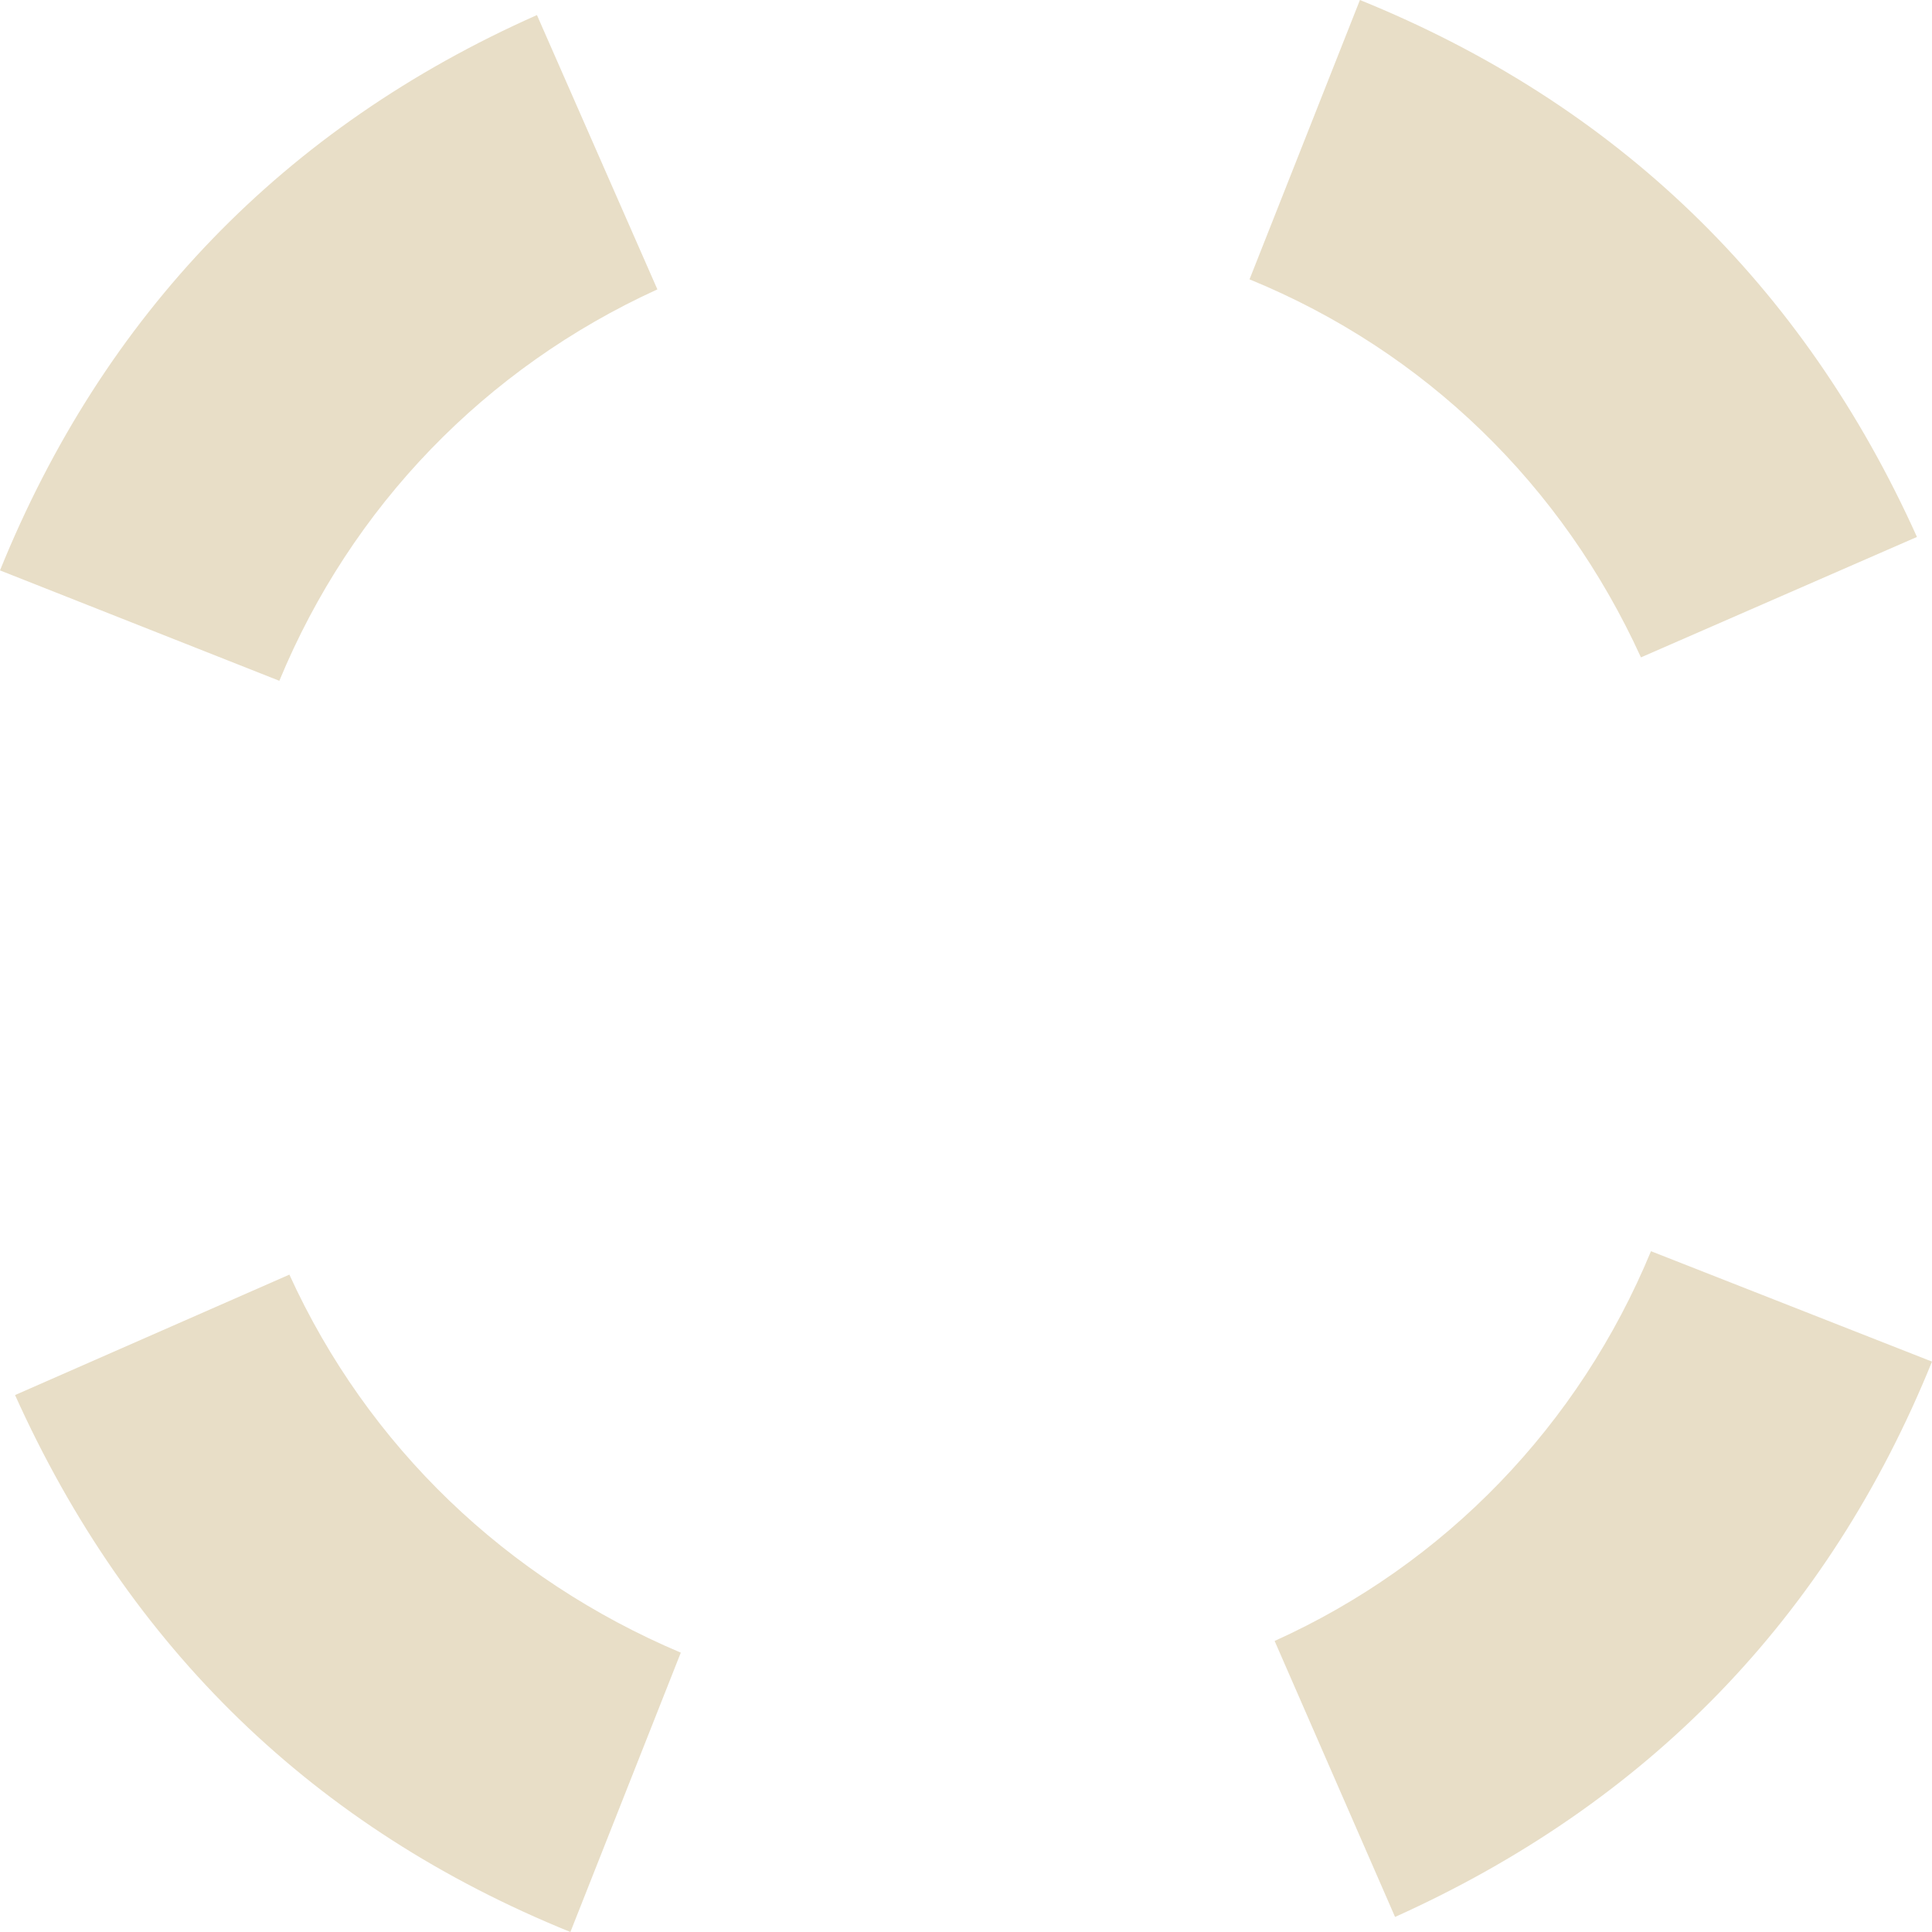 <?xml version="1.0" encoding="UTF-8"?> <!-- Generator: Adobe Illustrator 25.4.1, SVG Export Plug-In . SVG Version: 6.00 Build 0) --> <svg xmlns="http://www.w3.org/2000/svg" xmlns:xlink="http://www.w3.org/1999/xlink" id="Layer_1" x="0px" y="0px" viewBox="0 0 115.5 115.5" style="enable-background:new 0 0 115.5 115.5;" xml:space="preserve"> <style type="text/css"> .st0{fill:#E8DEC7;} </style> <g> <g> </g> <g> </g> <g> </g> <g> </g> <g> </g> <g> </g> <g> </g> <g> </g> </g> <g> <path class="st0" d="M98.1,39.3l16.5-7.2C107.8,17,96.6,6.2,81.3,0l-6.6,16.7C85.2,21,93.4,29,98.1,39.3z"></path> <path class="st0" d="M98.7,74.8c-4.3,10.4-12.3,18.7-22.5,23.3l7.2,16.5c15.1-6.8,25.9-17.9,32.1-33.2L98.7,74.8z"></path> <path class="st0" d="M17.3,76.2L0.9,83.4c6.8,15.1,17.9,25.9,33.2,32.1l6.6-16.7C30.3,94.4,22,86.5,17.3,76.2z"></path> <path class="st0" d="M39.3,17.3L32.1,0.9C17,7.6,6.2,18.8,0,34.1l16.7,6.6C21,30.3,29,22,39.3,17.3z"></path> </g> </svg> 